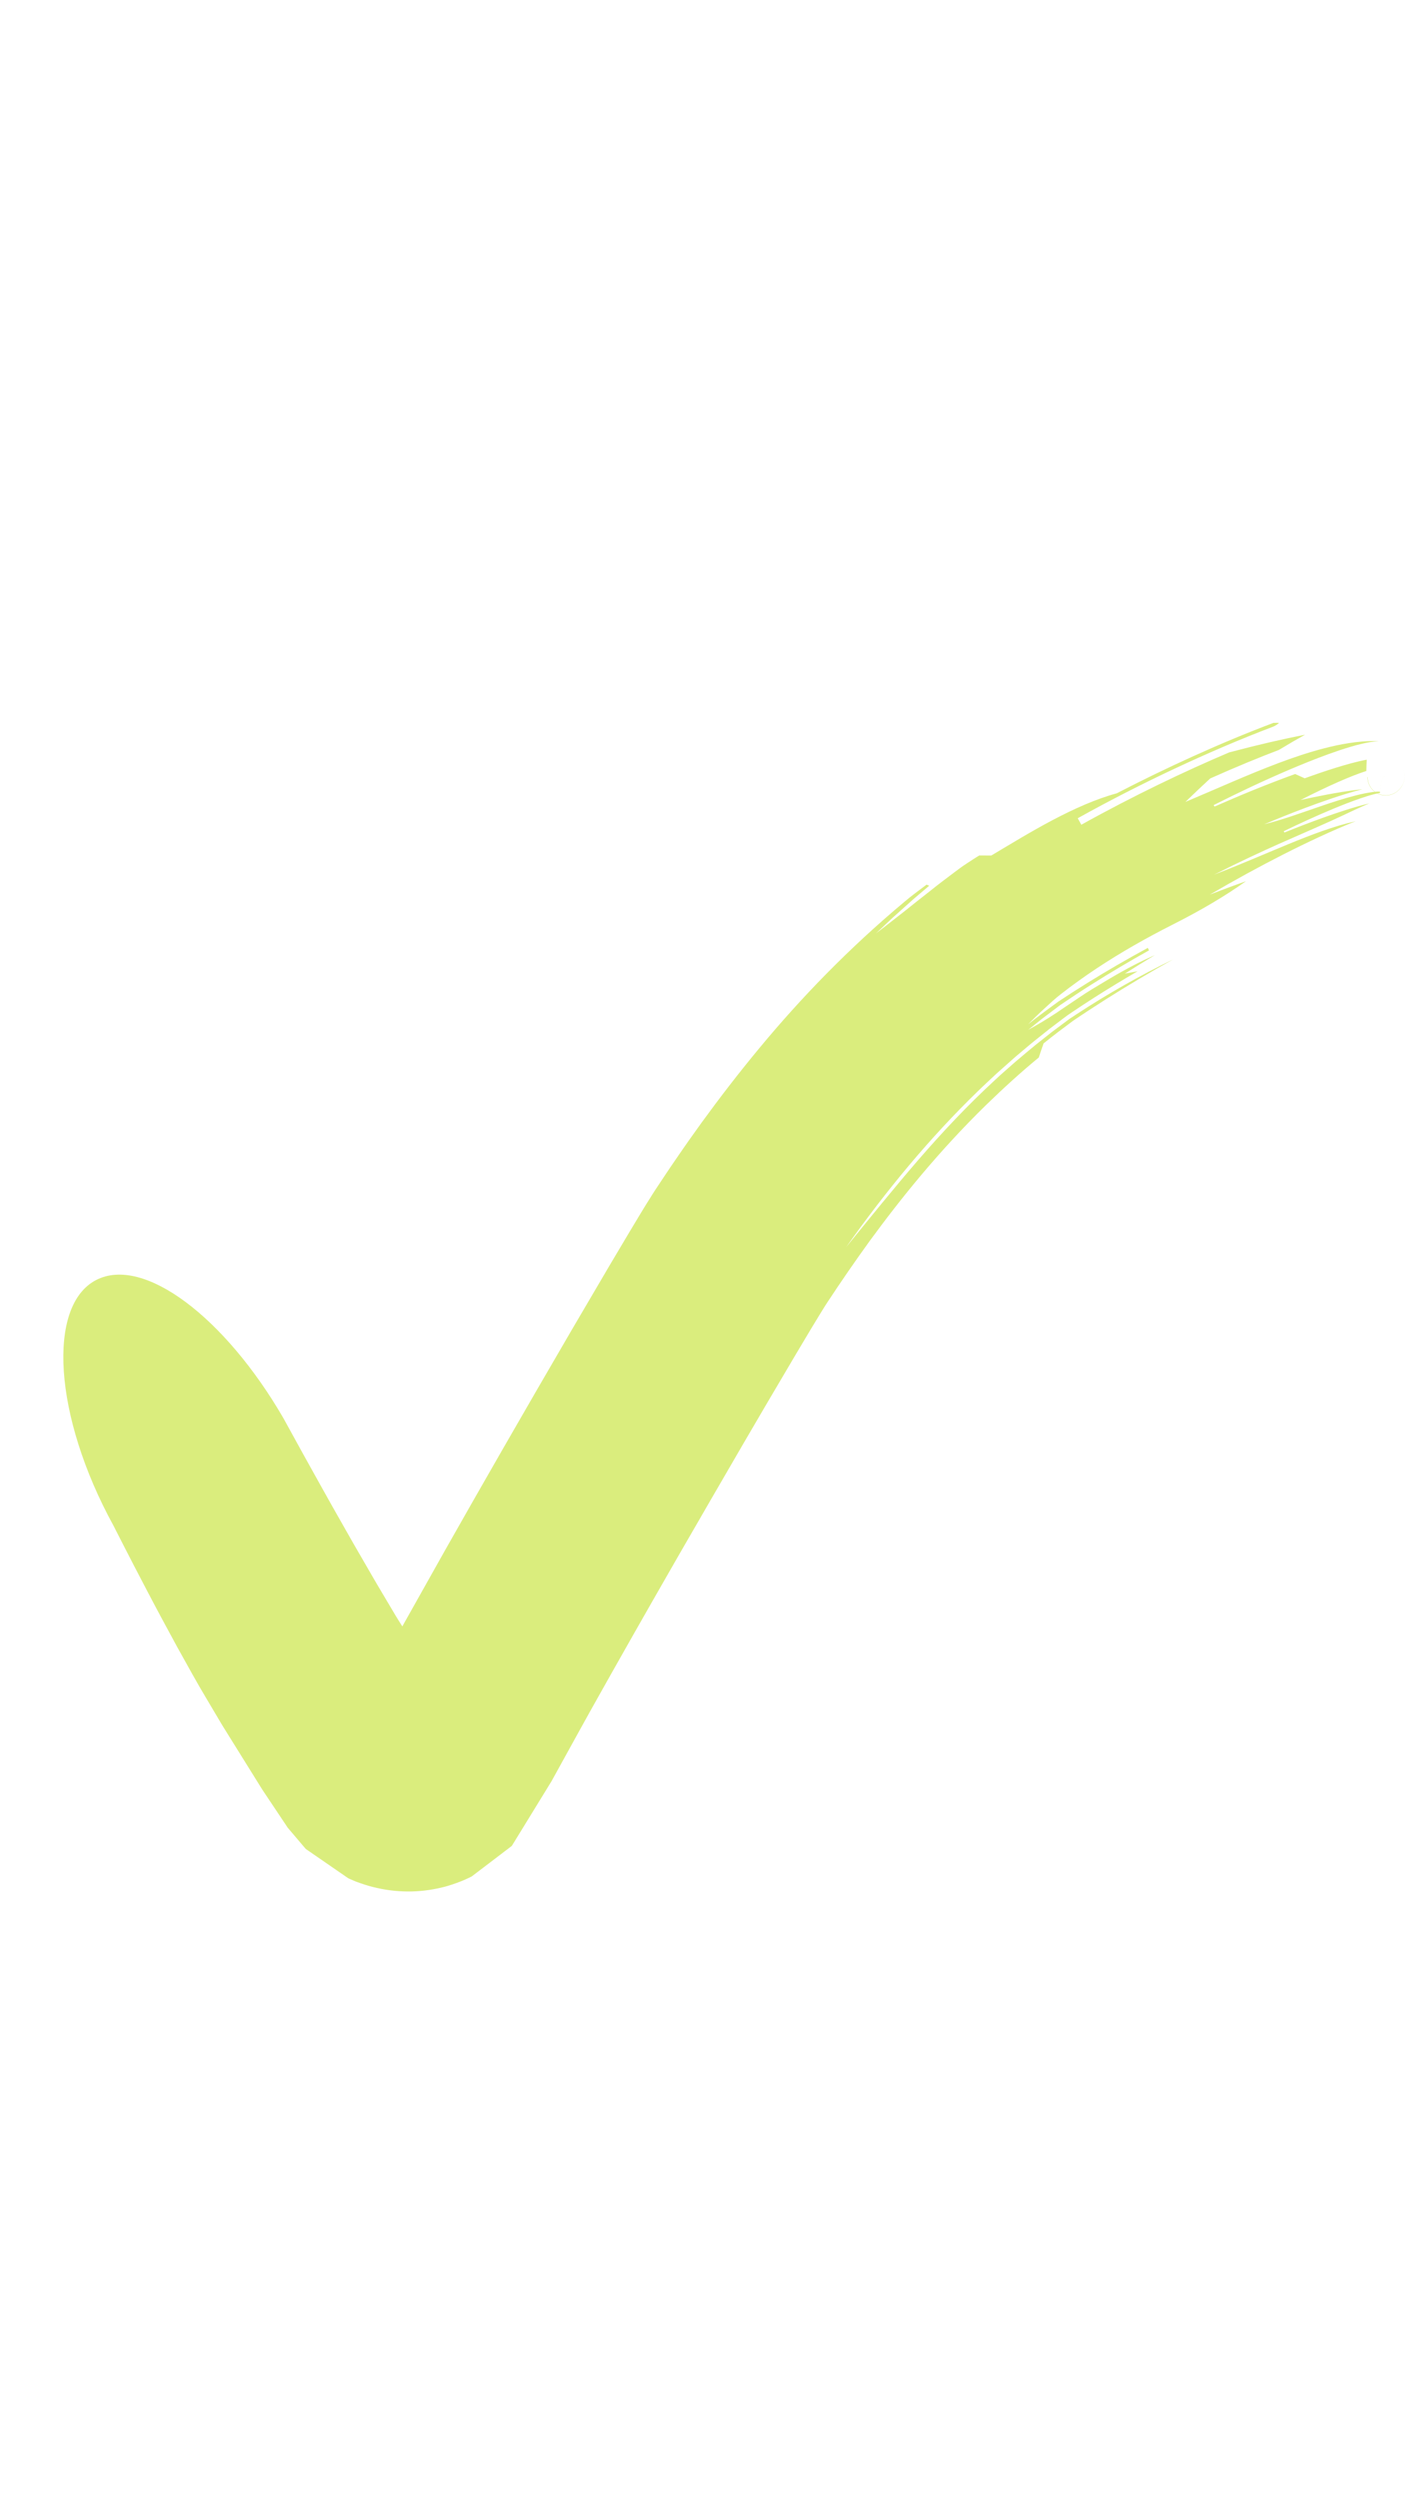 <svg xmlns="http://www.w3.org/2000/svg" xmlns:xlink="http://www.w3.org/1999/xlink" width="1080" zoomAndPan="magnify" viewBox="0 0 810 1440" height="1920" preserveAspectRatio="xMidYMid meet" version="1.2"><defs><clipPath id="b329e0753e"><path d="M 36 416.152 L 809.836 416.152 L 809.836 1089.652 L 36 1089.652 Z M 36 416.152 "/></clipPath></defs><g id="5e9bf0261d"><g clip-rule="nonzero" clip-path="url(#b329e0753e)"><path style=" stroke:none;fill-rule:nonzero;fill:#daed7d;fill-opacity:1;" d="M 739.992 479.484 L 739.512 478.754 C 748.625 474.348 757.82 470.09 767.898 465.895 C 772.938 463.805 778.215 461.711 783.711 459.824 C 786.441 458.883 789.266 458 791.875 457.344 C 793.113 457.02 794.473 456.773 794.918 456.68 L 794.996 456.652 C 795.055 456.59 794.961 456.875 795.008 456.055 C 795.051 454.918 795.18 453.766 795.391 452.629 C 795.445 451.754 795.613 450.867 795.895 450 L 796.008 449.68 L 796.047 449.453 C 796.086 449.301 796.129 449.156 796.18 449.008 C 796.285 448.711 796.426 448.422 796.609 448.148 C 796.906 447.297 797.633 447.383 796.832 447.43 L 796.766 447.402 C 778.801 447.77 791.785 447.52 787.773 447.602 L 787.773 447.625 L 787.777 447.668 C 787.777 447.441 787.766 448.141 787.84 448.754 C 787.902 449.348 788.02 449.953 788.188 450.543 C 788.594 451.785 788.859 452.594 790.039 454.164 C 791.094 455.543 792.68 456.699 794.004 457.262 C 794.707 457.578 795.469 457.82 796.242 457.977 C 796.941 458.133 797.953 458.195 798.363 458.18 C 799.168 458.172 799.996 458.066 800.793 457.879 C 801.227 457.773 801.566 457.664 801.695 457.617 L 802.285 457.395 C 802.66 457.246 803.094 457.039 803.379 456.875 C 803.602 456.754 803.816 456.625 804.031 456.488 C 804.504 456.184 804.777 455.977 805.047 455.754 C 805.348 455.512 805.578 455.301 805.777 455.102 C 806.641 454.234 807.25 453.504 807.977 452.152 C 808.152 451.801 808.359 451.348 808.512 450.934 C 808.676 450.527 808.895 449.785 809.004 449.203 C 809.059 448.949 809.133 448.473 809.168 448.008 C 809.207 447.551 809.215 447.086 809.195 446.629 C 809.184 446.43 809.168 446.164 809.125 445.824 C 809.086 445.516 809.031 445.207 808.969 444.895 C 808.836 444.273 808.648 443.668 808.418 443.098 C 809.52 445.824 809.211 448.336 808.902 449.566 C 808.816 449.906 808.723 450.238 808.613 450.57 C 808.508 450.867 808.434 451.055 808.328 451.293 C 808.227 451.527 808.121 451.754 808.012 451.973 L 807.727 452.492 C 806.914 453.84 806.262 454.582 805.145 455.539 C 804.809 455.812 804.613 455.977 804.09 456.316 C 803.859 456.465 803.625 456.605 803.383 456.738 C 803.141 456.875 802.617 457.133 802.227 457.285 C 801.766 457.453 801.543 457.566 800.496 457.809 C 800.066 457.898 799.621 457.969 799.176 458.004 C 798.609 458.035 798.566 458.066 797.578 458.016 C 795.895 457.895 794.207 457.359 792.777 456.441 C 792.004 455.953 791.246 455.324 790.605 454.609 C 789.984 453.941 789.375 453 789.09 452.426 C 788.512 451.305 788.109 449.965 787.988 448.672 C 787.918 447.852 787.941 447.457 787.934 447.66 L 787.941 447.641 L 787.941 447.598 C 786.027 447.625 804.641 447.242 796.77 447.41 L 796.789 447.414 C 796.844 447.434 796.902 447.445 796.965 447.445 C 797.074 447.457 797.301 447.355 797.176 447.41 C 797.094 447.457 797.195 447.414 797.043 447.531 C 796.875 447.66 796.754 447.824 796.684 447.996 C 796.68 448.055 796.562 448.219 796.469 448.375 C 796.379 448.527 796.301 448.691 796.238 448.855 C 796.082 449.207 796.082 449.445 795.926 449.918 C 795.766 450.395 795.637 450.879 795.551 451.363 C 795.438 451.879 795.438 452.285 795.348 452.887 C 795.234 453.52 795.148 454.156 795.09 454.793 C 794.93 456.645 795.117 455.828 794.977 455.996 L 794.762 455.949 C 793.875 455.859 792.258 455.977 790.715 456.18 C 787.535 456.609 784.184 457.332 780.918 458.164 C 774.367 459.836 768.066 461.895 762.051 463.926 C 750 468.031 739.016 472.117 728.301 474.75 C 735.691 471.641 743.121 468.637 752.055 465.266 C 756.523 463.59 761.375 461.832 766.785 460.004 C 772.191 458.188 778.195 456.258 784.844 454.574 C 776.156 455.465 769.633 456.695 764.172 457.695 C 758.688 458.73 754.176 459.684 749.203 460.781 C 765.68 452.398 778.195 446.918 787.141 444.047 C 787.191 441.48 787.242 439.91 787.371 437.539 C 781.246 438.699 775.32 440.398 769.297 442.262 C 763.305 444.129 757.328 446.188 751.641 448.262 C 749.238 447.176 747.887 446.566 746.145 445.785 C 730.195 451.566 714.891 457.848 699.758 464.52 L 699.137 463.715 C 713.188 456.621 727.43 449.871 742.32 443.492 C 749.785 440.305 757.391 437.219 765.406 434.309 C 769.418 432.859 773.535 431.461 777.938 430.148 C 780.164 429.496 782.414 428.867 784.941 428.289 C 786.215 428.004 787.523 427.727 789.008 427.477 C 789.688 427.352 790.594 427.246 791.379 427.141 C 791.758 427.086 792.309 427.047 792.766 427.012 C 793.289 426.973 793.641 426.922 794.301 426.91 L 792.75 426.844 L 791.332 426.812 C 790.523 426.812 789.59 426.816 788.875 426.844 C 787.328 426.891 785.941 426.973 784.59 427.086 C 781.891 427.305 779.43 427.625 777.008 428.004 C 772.168 428.762 767.578 429.77 763.031 430.938 C 753.941 433.277 745.086 436.27 736.238 439.598 C 718.547 446.266 700.973 454.285 682.898 461.871 C 688.625 456.328 693.09 452.148 697.215 448.34 C 712.535 441.492 725.598 436.164 736.754 431.922 C 742.789 428.277 747.559 425.527 751.867 423.141 C 738.305 425.828 725.73 428.703 708.156 433.332 C 682.906 444.039 652.664 458.445 622.961 475.004 C 622.266 473.754 621.77 472.855 620.879 471.262 C 639.305 461.008 657.77 451.594 676.422 442.828 C 695.105 434.078 713.879 425.941 733.48 418.504 C 734.707 418.039 736.215 416.988 736.723 416.457 C 737 416.156 735.48 416.363 733.715 416.309 C 717.953 422.23 702.551 428.719 687.426 435.551 C 672.32 442.375 657.551 449.559 643.359 456.91 C 631.559 460.094 618.828 465.777 606.414 472.328 C 593.992 478.883 581.887 486.305 571.102 492.727 C 567.578 492.707 565.758 492.695 564.164 492.684 C 561.82 494.148 559.746 495.434 557.004 497.277 C 555.746 498.137 554.32 499.027 553.195 499.891 C 552.027 500.758 550.859 501.629 549.684 502.504 C 545.012 506.016 540.105 509.695 535.609 513.336 C 533.281 515.164 530.906 517.027 528.477 518.938 C 526.055 520.867 523.578 522.844 521.035 524.875 C 515.863 528.855 510.531 533.176 504.621 537.621 C 508.32 534.148 511.559 531.094 514.473 528.359 C 517.449 525.695 520.082 523.336 522.492 521.188 C 527.27 516.84 531.348 513.555 535.316 510.148 L 533.797 509.504 C 529.605 512.715 525.273 515.77 521.266 519.215 C 488.988 546.148 461.227 574.965 437.465 603.664 C 425.559 618.012 414.57 632.316 404.305 646.414 C 401.773 649.953 399.266 653.473 396.77 656.965 C 394.285 660.461 391.918 663.973 389.516 667.438 C 387.102 670.906 384.785 674.371 382.5 677.812 C 381.355 679.539 380.215 681.254 379.078 682.969 L 377.375 685.527 L 376.469 686.934 L 375.52 688.438 C 374.289 690.402 373.062 692.359 371.836 694.316 C 370.789 696.035 369.75 697.75 368.707 699.457 C 366.684 702.828 364.668 706.176 362.672 709.496 C 358.781 716.039 354.945 722.492 351.164 728.855 C 343.73 741.516 336.508 753.816 329.504 765.754 C 315.586 789.617 302.598 812.047 290.488 833.121 C 278.375 854.199 267.129 873.898 256.723 892.297 C 248.207 907.453 240.336 921.473 233.074 934.398 C 232.656 935.148 232.254 935.879 231.859 936.602 L 231.852 936.617 C 231.852 936.621 231.848 936.637 231.848 936.637 C 231.844 936.664 231.828 936.676 231.812 936.676 C 231.801 936.676 231.789 936.668 231.781 936.664 L 231.762 936.66 L 231.754 936.648 L 231.562 936.348 C 229.965 933.754 229.02 932.215 228.672 931.652 C 227.969 930.48 227.871 930.328 228.359 931.164 C 228.578 931.527 229.043 932.32 229.754 933.52 C 230.082 934.062 230.516 934.785 231.059 935.688 C 231.195 935.91 231.344 936.148 231.488 936.395 L 231.691 936.727 L 231.691 936.73 L 231.707 936.77 C 231.117 935.809 230.559 934.898 230.039 934.051 C 229.809 933.672 229.574 933.297 229.352 932.93 C 228.34 931.227 227.348 929.555 226.375 927.91 C 224.211 924.266 222.121 920.746 220.105 917.344 C 216.051 910.582 212.375 904.102 208.922 898.164 C 205.461 892.219 202.277 886.695 199.375 881.539 C 193.527 871.262 188.648 862.645 184.609 855.359 C 180.566 848.094 177.305 842.223 174.672 837.492 C 164.199 818.477 163.707 817.578 163.258 816.758 C 129.637 758.77 82.797 723.051 55.391 737.223 C 27.008 751.875 30.773 815.578 65.391 878.715 C 65.402 878.734 65.43 878.758 65.422 878.777 C 65.422 878.777 67.543 882.926 70.98 889.668 C 74.406 896.402 79.242 905.711 84.652 916.027 C 90.027 926.348 96.164 937.648 101.992 948.395 C 107.977 959.141 113.555 969.309 118.387 977.355 C 120.984 981.734 123.543 986.059 126.066 990.312 C 126.695 991.375 127.328 992.438 127.953 993.492 C 129.047 995.254 130.141 997.016 131.23 998.773 C 133.492 1002.406 135.734 1006.016 137.965 1009.59 C 142.418 1016.754 146.812 1023.805 151.133 1030.746 C 156.086 1038.164 160.969 1045.477 165.77 1052.668 C 168.586 1055.988 171.375 1059.273 174.145 1062.527 C 174.84 1063.328 175.523 1064.191 176.223 1064.934 L 178.395 1066.43 C 179.84 1067.43 181.281 1068.422 182.711 1069.41 C 188.449 1073.367 194.082 1077.254 199.621 1081.07 L 200.66 1081.789 L 201.695 1082.25 L 203.758 1083.141 C 205.082 1083.777 206.637 1084.219 208.066 1084.758 C 211.02 1085.766 214.121 1086.707 217.316 1087.379 C 223.711 1088.832 230.516 1089.52 237.238 1089.367 C 243.957 1089.215 250.566 1088.152 256.469 1086.598 C 262.367 1084.934 267.512 1082.898 271.75 1080.723 C 276.203 1077.336 280.574 1074.012 284.859 1070.754 C 287 1069.117 289.125 1067.504 291.227 1065.898 C 292.281 1065.102 293.324 1064.301 294.367 1063.508 C 294.914 1063.266 295.324 1062.312 295.785 1061.629 L 297.137 1059.43 C 304.297 1047.773 311.172 1036.566 317.773 1025.809 C 323.332 1015.73 328.664 1006.07 333.773 996.812 C 335.844 993.082 337.867 989.43 339.844 985.863 C 341.238 983.383 342.598 980.945 343.934 978.574 C 346.602 973.82 349.145 969.289 351.582 964.961 C 371.121 930.328 383.449 908.961 390.746 896.215 C 405.43 870.746 400.254 879.75 396.289 886.641 C 392.34 893.531 389.559 898.285 409.141 864.379 C 418.938 847.469 434.371 820.723 458.273 780.367 C 461.254 775.371 464.363 770.164 467.605 764.73 C 469.199 762.113 470.82 759.445 472.477 756.719 C 472.855 756.105 473.238 755.484 473.621 754.863 L 474.668 753.191 C 475.379 752.062 476.004 751.016 477.004 749.547 C 484.27 738.508 492.289 726.82 501.188 714.52 C 519.109 690.07 540.605 663.285 568.121 636.375 C 577.957 626.836 588.027 617.613 598.461 609.047 C 599.344 606.207 600.176 603.945 601.211 600.953 C 607.008 596.25 612.59 592.059 618.078 588.008 C 620.418 586.426 623.961 584.027 627.117 581.973 C 630.375 579.867 633.648 577.766 636.914 575.656 C 649.559 567.656 662.555 559.91 675.848 552.559 C 656.512 561.961 637.91 572.543 620.387 584.027 L 617.508 585.926 L 616.145 586.812 L 614.699 587.891 L 608.867 592.242 L 605.945 594.422 L 602.898 596.832 L 596.812 601.645 C 592.812 604.926 588.844 608.25 584.906 611.602 C 581.051 615.07 577.07 618.375 573.305 621.957 C 557.73 636.281 543.078 651.828 528.992 668.105 C 514.902 684.398 501.277 701.32 487.426 718.336 C 510.578 685.625 535.699 655.234 563.551 628.277 C 567.02 624.891 570.602 621.648 574.113 618.32 L 584.945 608.699 C 588.656 605.617 592.289 602.441 596.043 599.418 L 601.695 594.914 L 604.52 592.652 L 607.242 590.59 C 610.824 587.934 614.586 584.875 617.855 582.797 C 621.809 580.137 625.961 577.406 630.078 574.773 C 638.355 569.488 646.809 564.355 655.402 559.379 L 648.023 560.77 C 653.73 557.133 659.516 553.57 665.355 550.078 C 650.648 556.535 639.875 563.289 629.277 569.641 C 626.738 571.164 624.172 572.859 621.484 574.672 C 618.914 576.402 616.195 578.223 613.27 580.184 C 607.859 583.949 601.266 588.266 592.293 593.168 C 593.988 591.816 595.645 590.488 597.277 589.191 C 598.91 587.887 600.523 586.574 602.039 585.461 C 605.082 583.164 608.027 580.945 610.879 578.793 C 613.871 576.793 616.773 574.844 619.598 572.957 C 622.605 570.977 625.555 569.07 628.461 567.238 C 640.094 559.879 650.934 553.508 661.934 547.355 L 661.262 545.922 C 649.77 552.176 638.457 558.688 626.828 565.879 C 623.945 567.699 621.02 569.547 618.043 571.418 C 615.273 573.23 612.461 575.07 609.59 576.945 C 604.129 580.945 598.441 585.062 592.227 590.012 C 595.426 586.793 598.645 583.586 601.719 580.82 C 604.82 577.984 607.973 575.016 610.91 572.77 C 617.66 567.469 624.711 562.434 631.75 557.762 C 645.895 548.395 660.371 540.223 675.297 532.656 C 692.211 524.117 705.711 516.102 717.82 507.508 C 711.664 509.719 706.258 511.68 696.957 515.281 C 711.344 506.855 725.199 499.289 739.055 492.238 C 745.98 488.719 752.914 485.328 759.902 482.094 C 766.883 478.859 773.961 475.746 780.977 472.988 C 768.25 475.844 755.254 480.844 741.938 486.305 C 728.574 491.809 714.723 497.895 699.422 503.766 C 715.207 495.824 727.246 490.309 736.699 486.07 C 746.148 481.914 753 478.902 758.676 476.41 C 764.324 473.93 768.75 471.926 773.359 469.754 C 777.934 467.617 782.816 465.23 788.891 462.699 C 784.297 463.773 779.648 465.145 775.281 466.527 C 770.902 467.922 766.727 469.348 762.719 470.781 C 754.707 473.648 747.328 476.508 739.992 479.484 "/></g></g></svg>